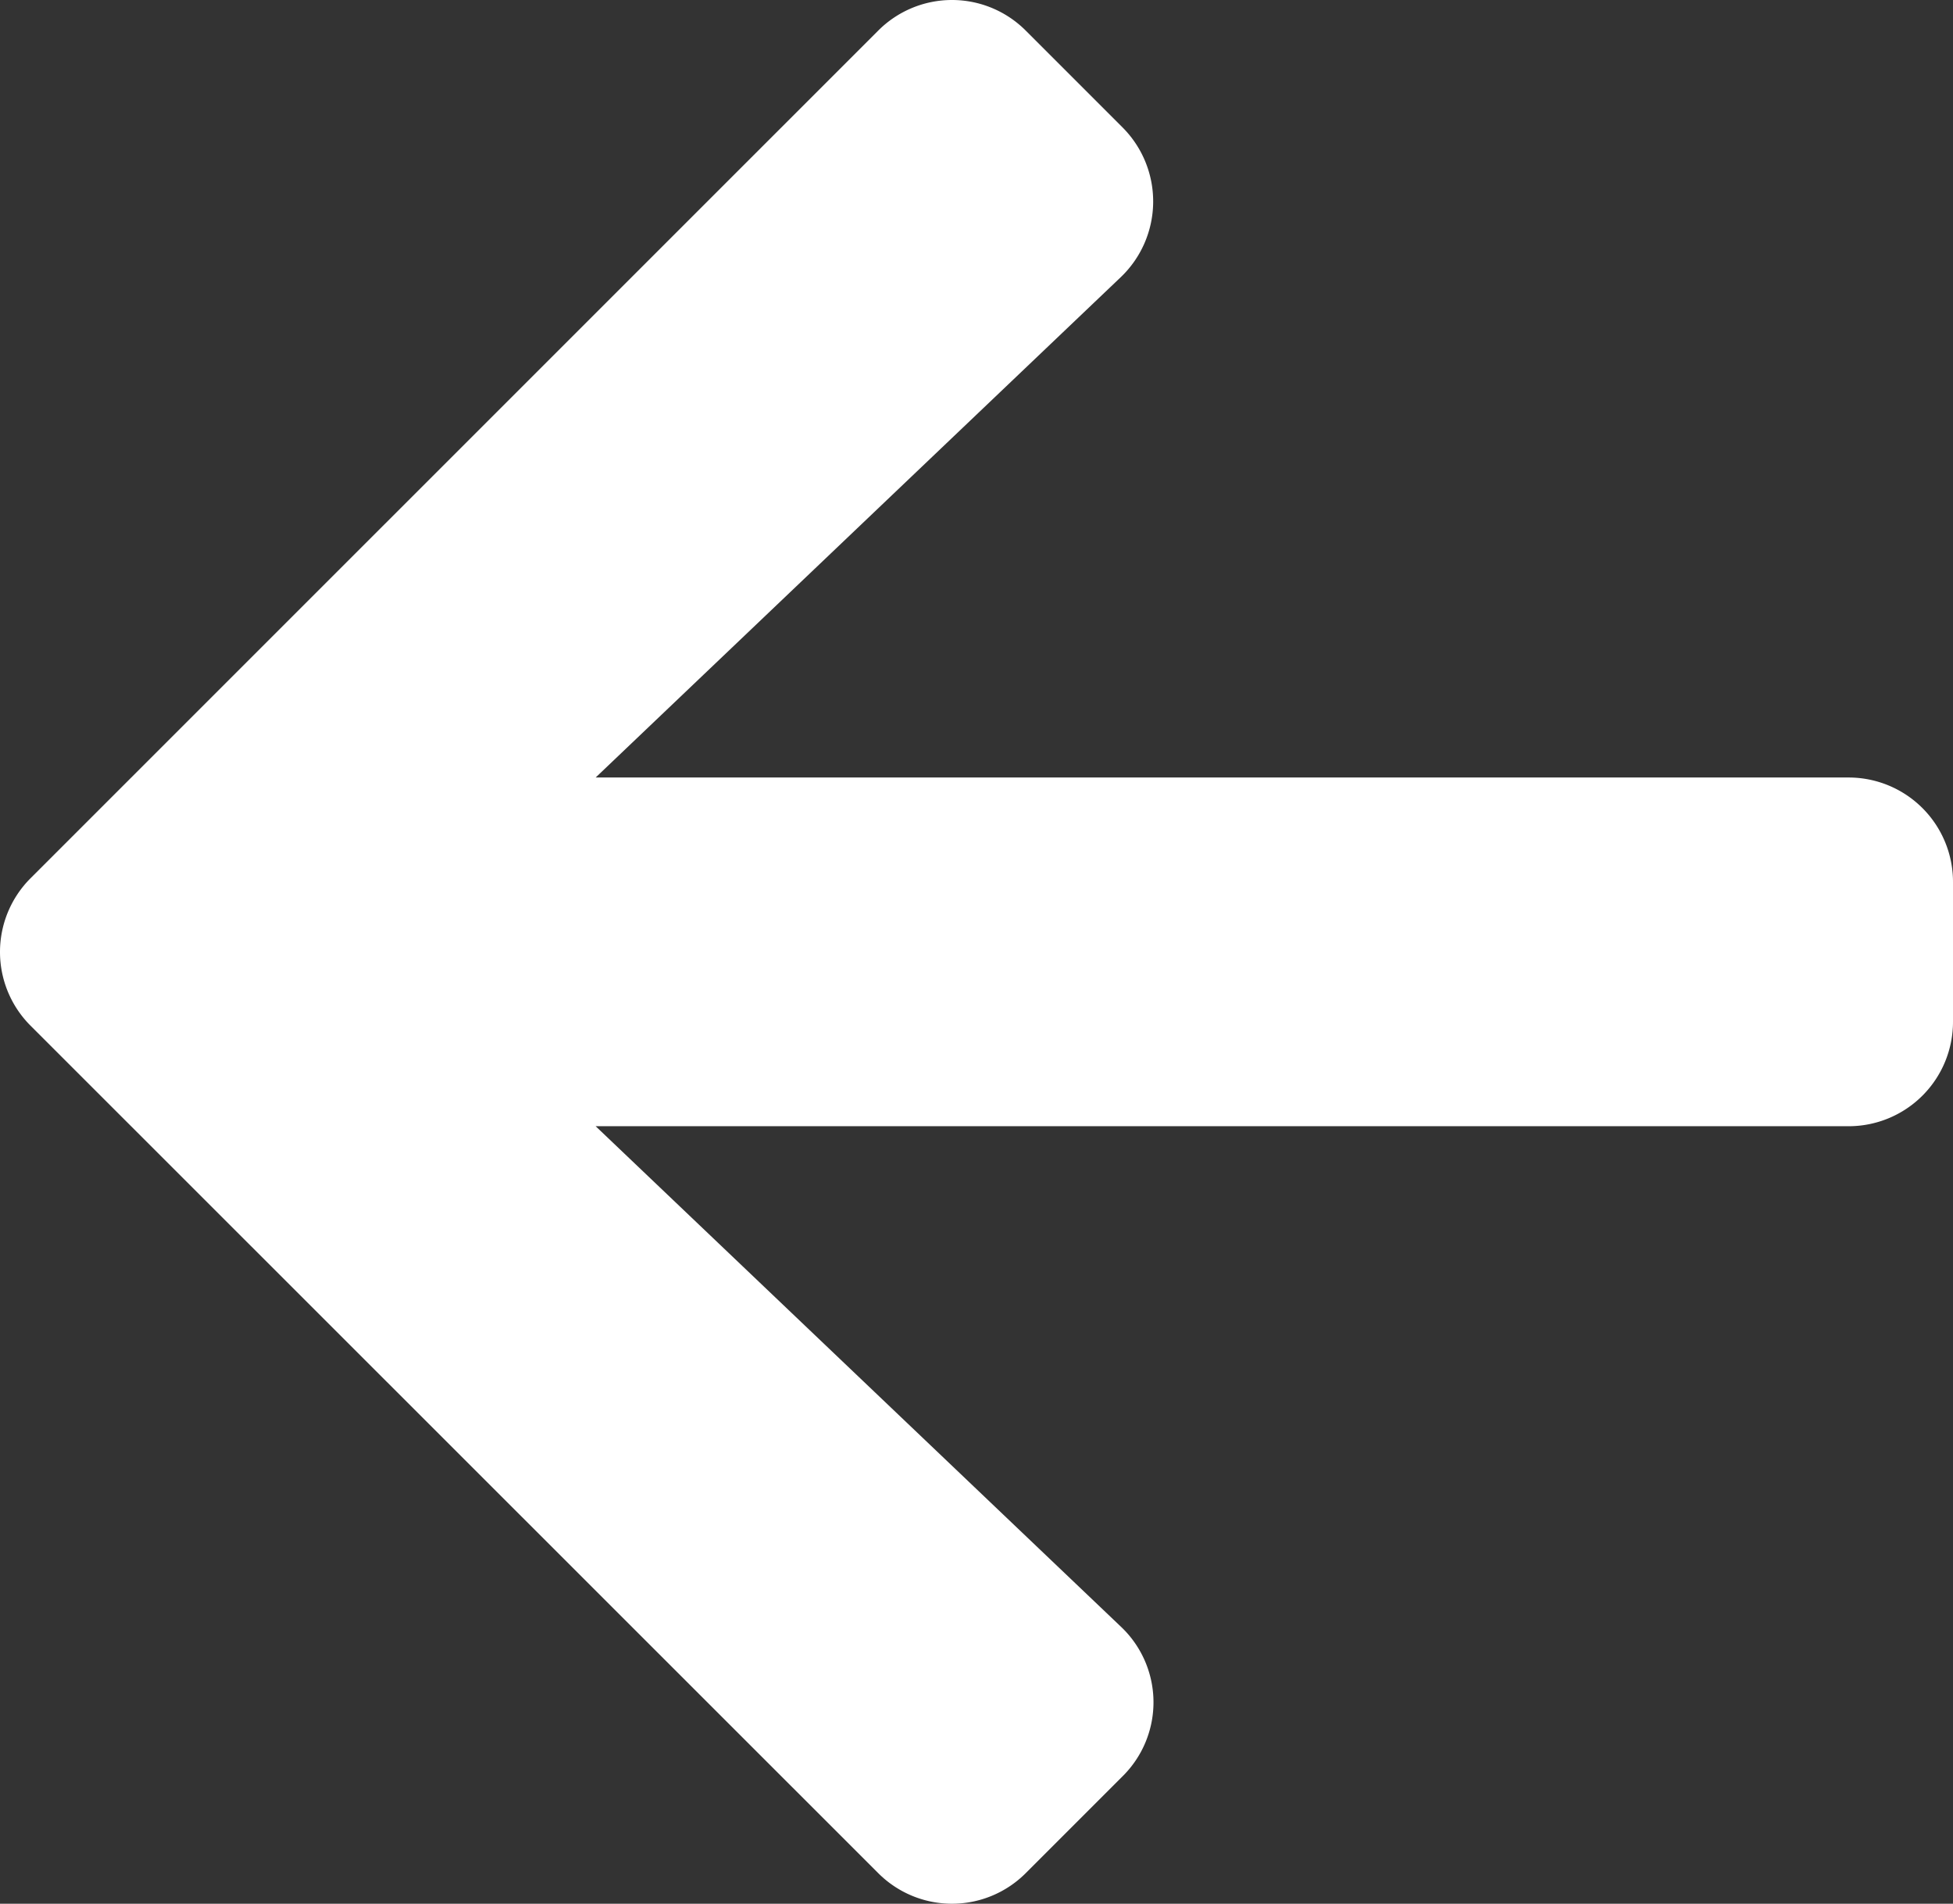 <svg xmlns="http://www.w3.org/2000/svg" width="48.188" height="46.967" viewBox="0 0 48.188 46.967">
  <rect x="0" y="0" width="48.188" height="46.967" fill="#333333" stroke="none"/>
  <path id="Arrow_L" data-name="Arrow L" d="M20.488,3.146,22.876.758a2.571,2.571,0,0,1,3.646,0l20.908,20.9a2.571,2.571,0,0,1,0,3.646L26.522,46.209a2.571,2.571,0,0,1-3.646,0l-2.388-2.388a2.584,2.584,0,0,1,.043-3.689l12.96-12.347H2.581A2.575,2.575,0,0,1,0,25.2V21.763a2.575,2.575,0,0,1,2.581-2.581h30.91L20.531,6.835A2.566,2.566,0,0,1,20.488,3.146Z" transform="translate(48.188 46.967) rotate(180)" fill="#fff"/>
</svg>
